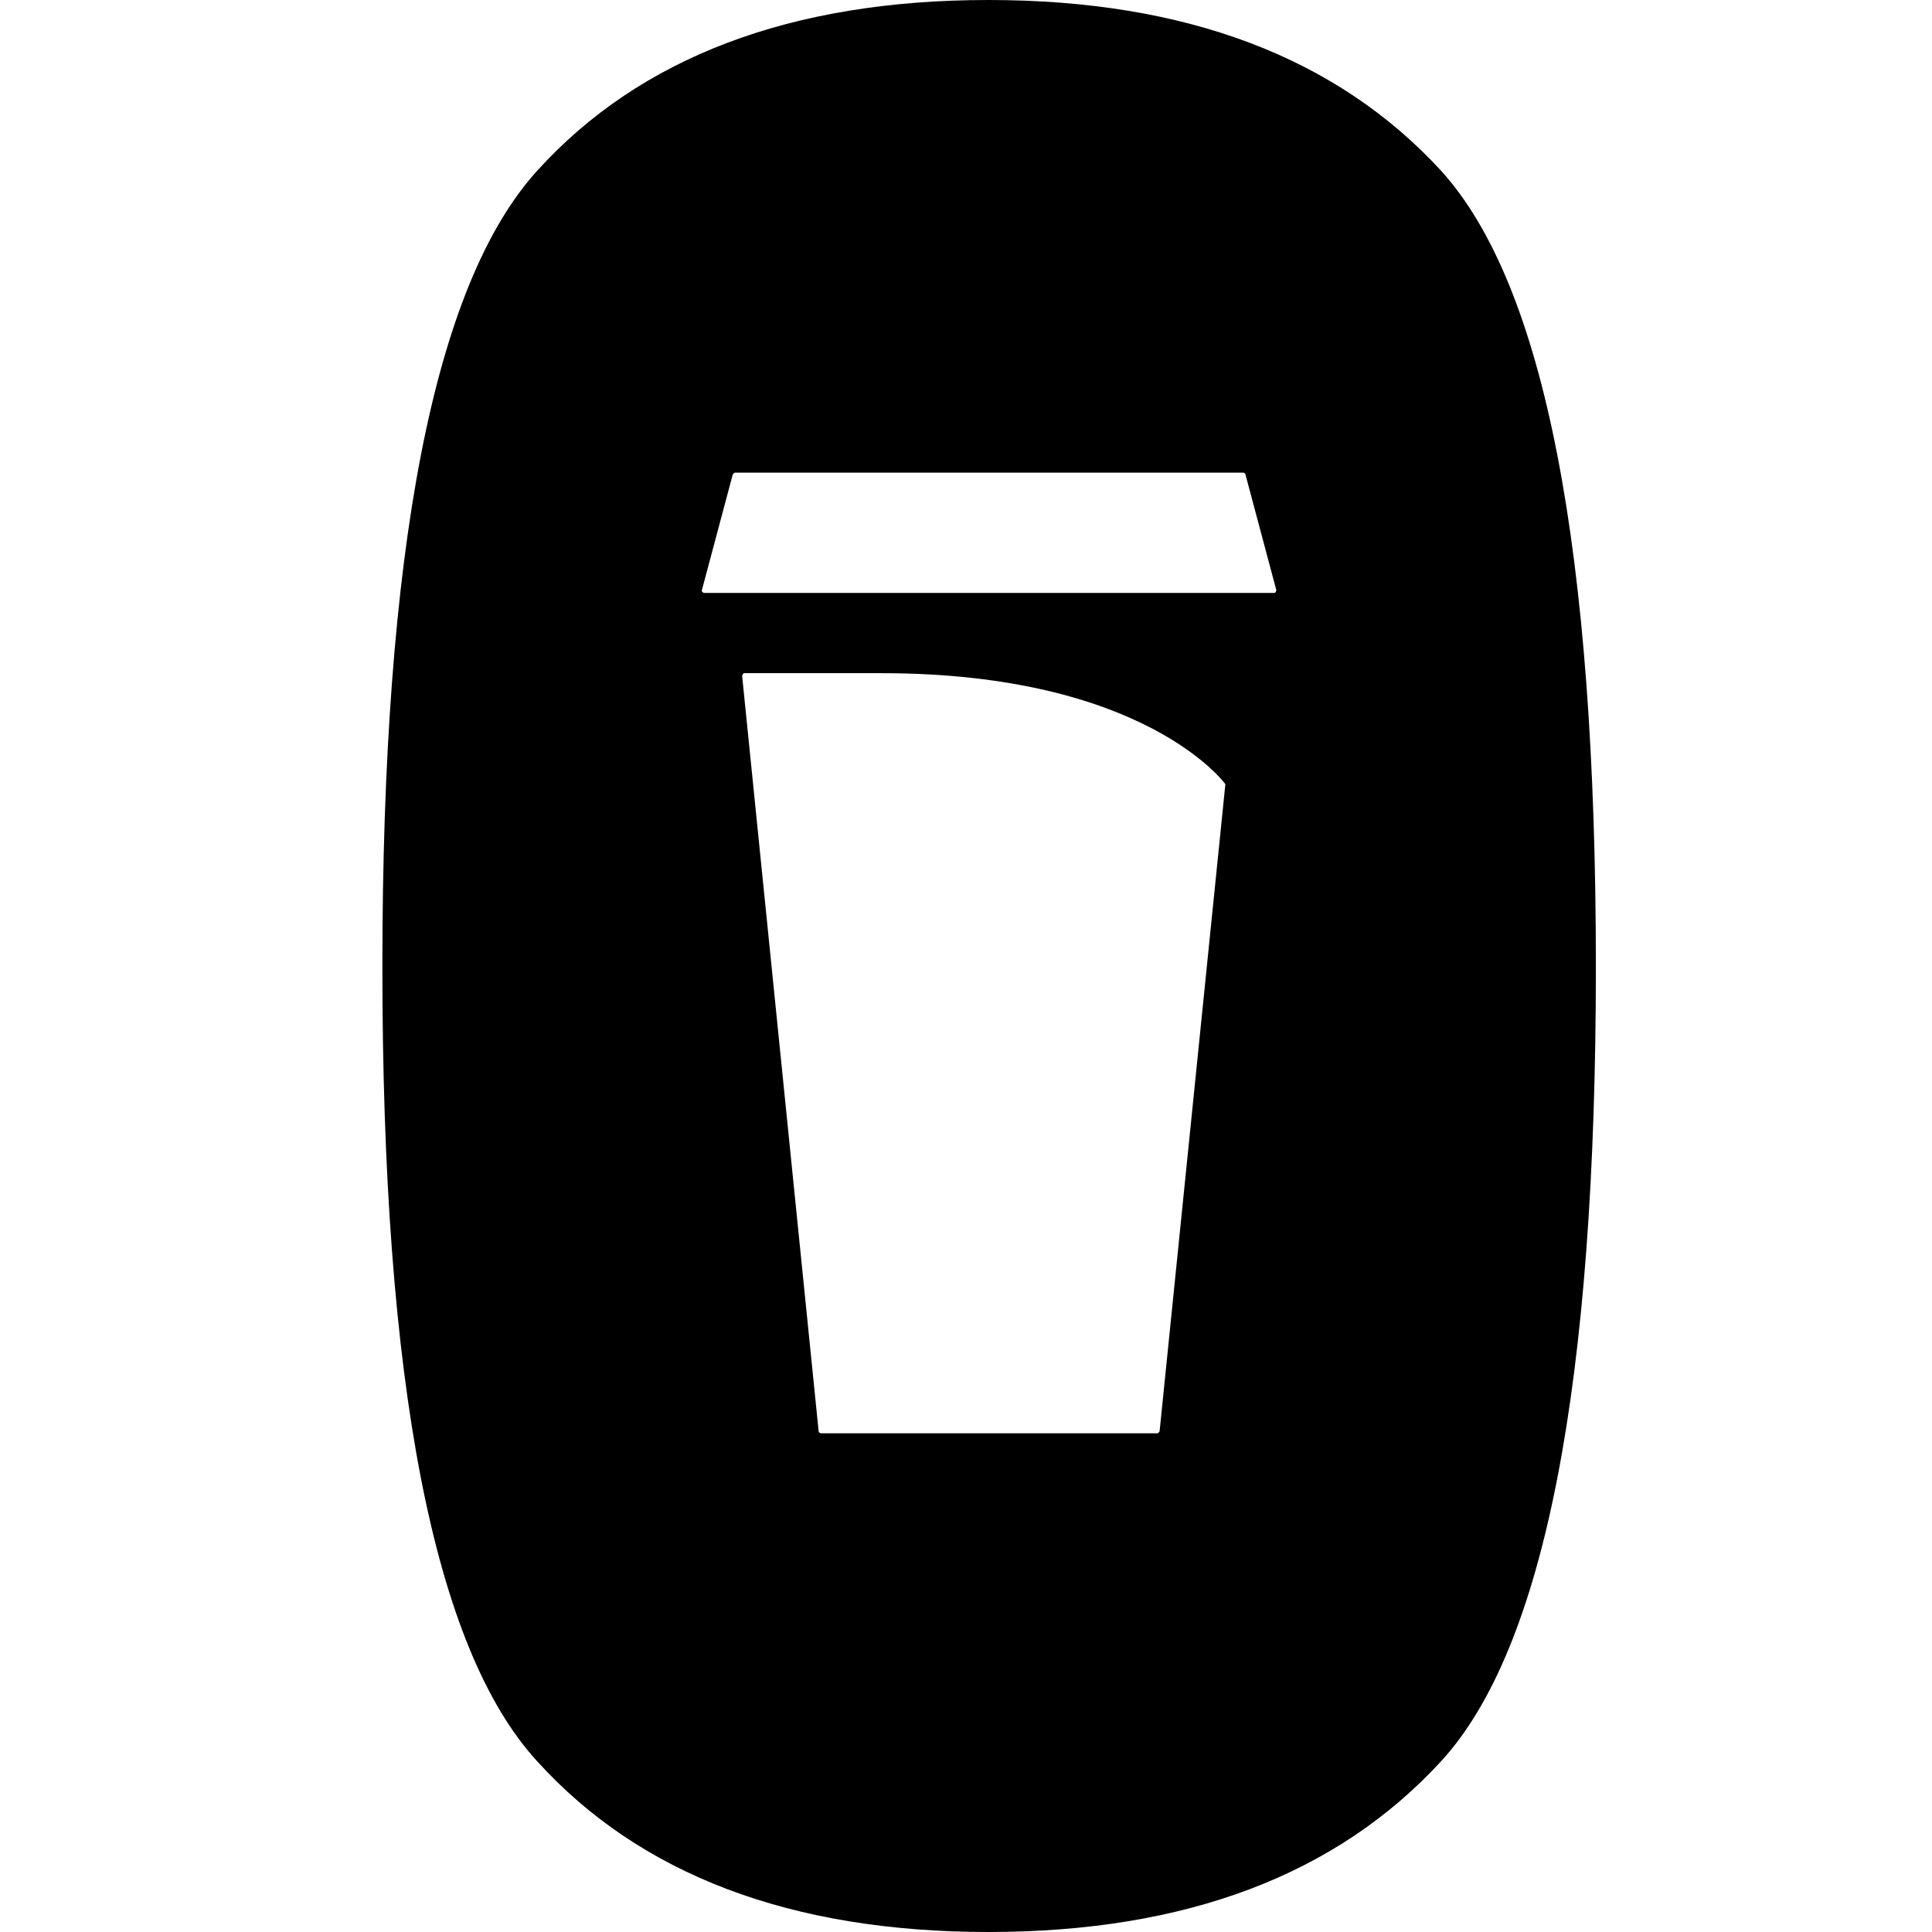 <svg width="48" height="48" viewBox="0 0 48 48" fill="none" xmlns="http://www.w3.org/2000/svg">
<path d="M35.797 4.235C33.212 1.428 29.477 0 24.558 0C19.639 0 15.903 1.428 13.352 4.235C10.767 7.075 9.5 13.669 9.5 24.017C9.5 34.364 10.767 40.958 13.352 43.765C15.903 46.572 19.639 48 24.558 48C29.477 48 33.212 46.572 35.797 43.765C38.382 40.958 39.649 34.364 39.649 24.017C39.649 13.669 38.382 7.075 35.797 4.235ZM28.81 35.56C28.81 35.56 28.776 35.61 28.76 35.61H20.389C20.389 35.61 20.339 35.593 20.339 35.56L18.438 16.792C18.438 16.792 18.455 16.725 18.488 16.725H21.906C28.46 16.725 30.444 19.482 30.444 19.482L28.81 35.56ZM31.662 14.732H17.488C17.488 14.732 17.421 14.699 17.437 14.666L18.204 11.792C18.204 11.792 18.238 11.743 18.255 11.743H30.894C30.894 11.743 30.944 11.759 30.944 11.792L31.711 14.666C31.711 14.666 31.695 14.732 31.662 14.732Z" fill="black"/>
</svg>
